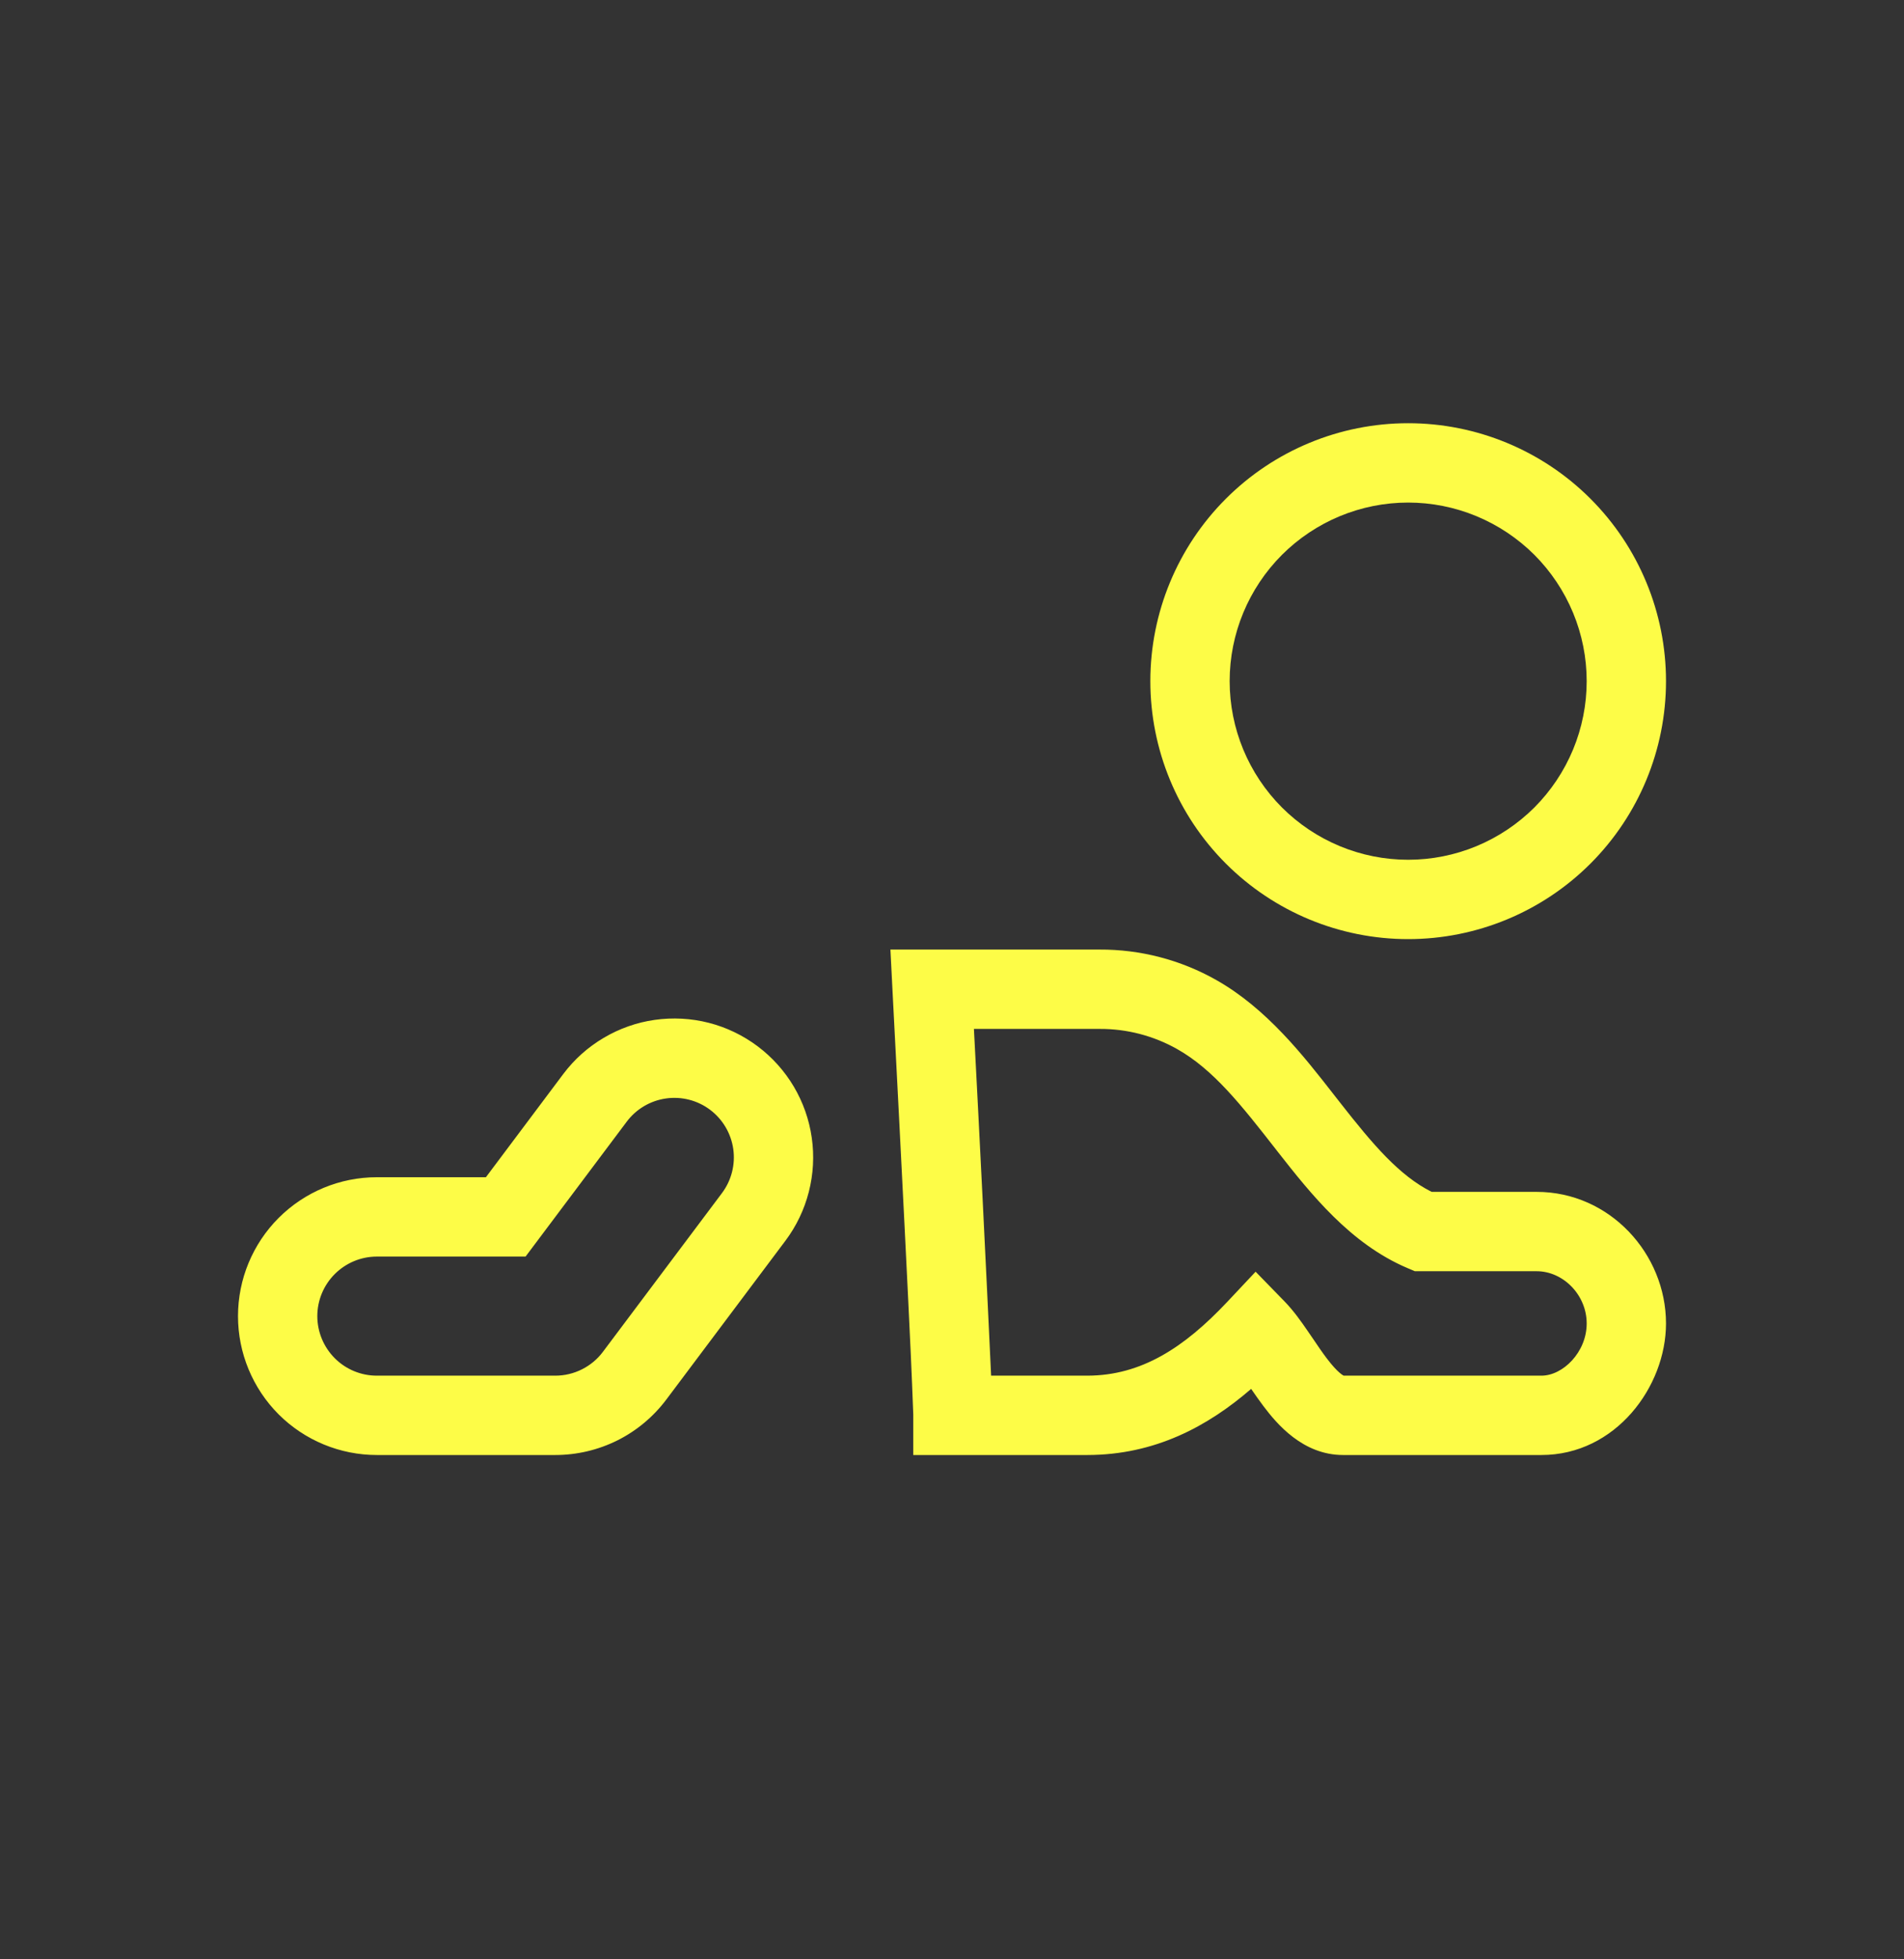 <svg xmlns="http://www.w3.org/2000/svg" width="35" height="36" viewBox="0 0 35 36" fill="none"><rect x="0" y="0" width="35" height="36" fill="#333333" stroke="none"/><path fill-rule="evenodd" clip-rule="evenodd" d="M21.64 19.276C21.206 19.031 20.716 18.903 20.218 18.905H17.903C18.015 21.028 18.12 23.152 18.219 25.276H19.989C20.979 25.274 21.766 24.763 22.56 23.92L23.081 23.366L23.613 23.912C23.778 24.081 23.924 24.288 24.041 24.459L24.139 24.602C24.226 24.73 24.302 24.843 24.386 24.954C24.599 25.236 24.696 25.272 24.7 25.276H28.335C28.731 25.276 29.167 24.844 29.167 24.317C29.167 23.791 28.733 23.357 28.248 23.357H26.009L25.872 23.299C24.82 22.853 24.092 21.931 23.492 21.167L23.443 21.104C22.819 20.306 22.306 19.652 21.64 19.276ZM22.357 18.006C21.703 17.636 20.963 17.443 20.211 17.447H16.368L16.407 18.214C16.598 21.881 16.694 23.836 16.742 24.874C16.759 25.246 16.774 25.618 16.788 25.99L16.788 26.009V26.734H19.991C21.228 26.732 22.2 26.21 22.999 25.519C23.07 25.622 23.146 25.731 23.223 25.833C23.468 26.158 23.947 26.734 24.689 26.734H28.335C29.698 26.734 30.625 25.478 30.625 24.317C30.625 23.038 29.591 21.899 28.248 21.899H26.317C25.724 21.602 25.236 21.028 24.641 20.268L24.528 20.124C23.963 19.399 23.285 18.53 22.357 18.006ZM9.661 23.088H6.927C6.637 23.088 6.359 23.204 6.154 23.409C5.949 23.614 5.833 23.892 5.833 24.182C5.833 24.472 5.949 24.75 6.154 24.956C6.359 25.161 6.637 25.276 6.927 25.276H10.208C10.378 25.276 10.546 25.236 10.697 25.16C10.849 25.084 10.982 24.974 11.083 24.838L13.271 21.922C13.445 21.69 13.52 21.398 13.479 21.111C13.438 20.824 13.284 20.564 13.052 20.39C12.82 20.216 12.528 20.142 12.241 20.183C11.954 20.224 11.695 20.377 11.521 20.609L9.661 23.088ZM8.932 21.63H6.927C6.25 21.63 5.601 21.899 5.122 22.378C4.644 22.856 4.375 23.505 4.375 24.182C4.375 24.859 4.644 25.508 5.122 25.987C5.601 26.465 6.25 26.734 6.927 26.734H10.208C10.604 26.734 10.995 26.642 11.35 26.465C11.704 26.288 12.012 26.03 12.25 25.713L14.438 22.797C14.639 22.529 14.785 22.224 14.868 21.899C14.951 21.574 14.97 21.236 14.922 20.904C14.875 20.573 14.763 20.254 14.592 19.965C14.421 19.677 14.195 19.425 13.927 19.224C13.659 19.023 13.354 18.876 13.029 18.793C12.705 18.71 12.367 18.692 12.035 18.739C11.703 18.786 11.384 18.899 11.096 19.07C10.807 19.24 10.555 19.466 10.354 19.734L8.932 21.63ZM25.885 15.797C26.316 15.797 26.743 15.712 27.141 15.547C27.539 15.382 27.901 15.14 28.206 14.836C28.51 14.531 28.752 14.169 28.917 13.771C29.082 13.373 29.167 12.946 29.167 12.515C29.167 12.085 29.082 11.658 28.917 11.26C28.752 10.862 28.51 10.5 28.206 10.195C27.901 9.891 27.539 9.649 27.141 9.484C26.743 9.319 26.316 9.234 25.885 9.234C25.015 9.234 24.181 9.58 23.565 10.195C22.95 10.811 22.604 11.645 22.604 12.515C22.604 13.386 22.95 14.22 23.565 14.836C24.181 15.451 25.015 15.797 25.885 15.797ZM25.885 17.255C27.142 17.255 28.348 16.756 29.237 15.867C30.126 14.978 30.625 13.773 30.625 12.515C30.625 11.258 30.126 10.053 29.237 9.164C28.348 8.275 27.142 7.776 25.885 7.776C24.628 7.776 23.423 8.275 22.534 9.164C21.645 10.053 21.146 11.258 21.146 12.515C21.146 13.773 21.645 14.978 22.534 15.867C23.423 16.756 24.628 17.255 25.885 17.255Z" fill="#FDFC47"></path></svg>